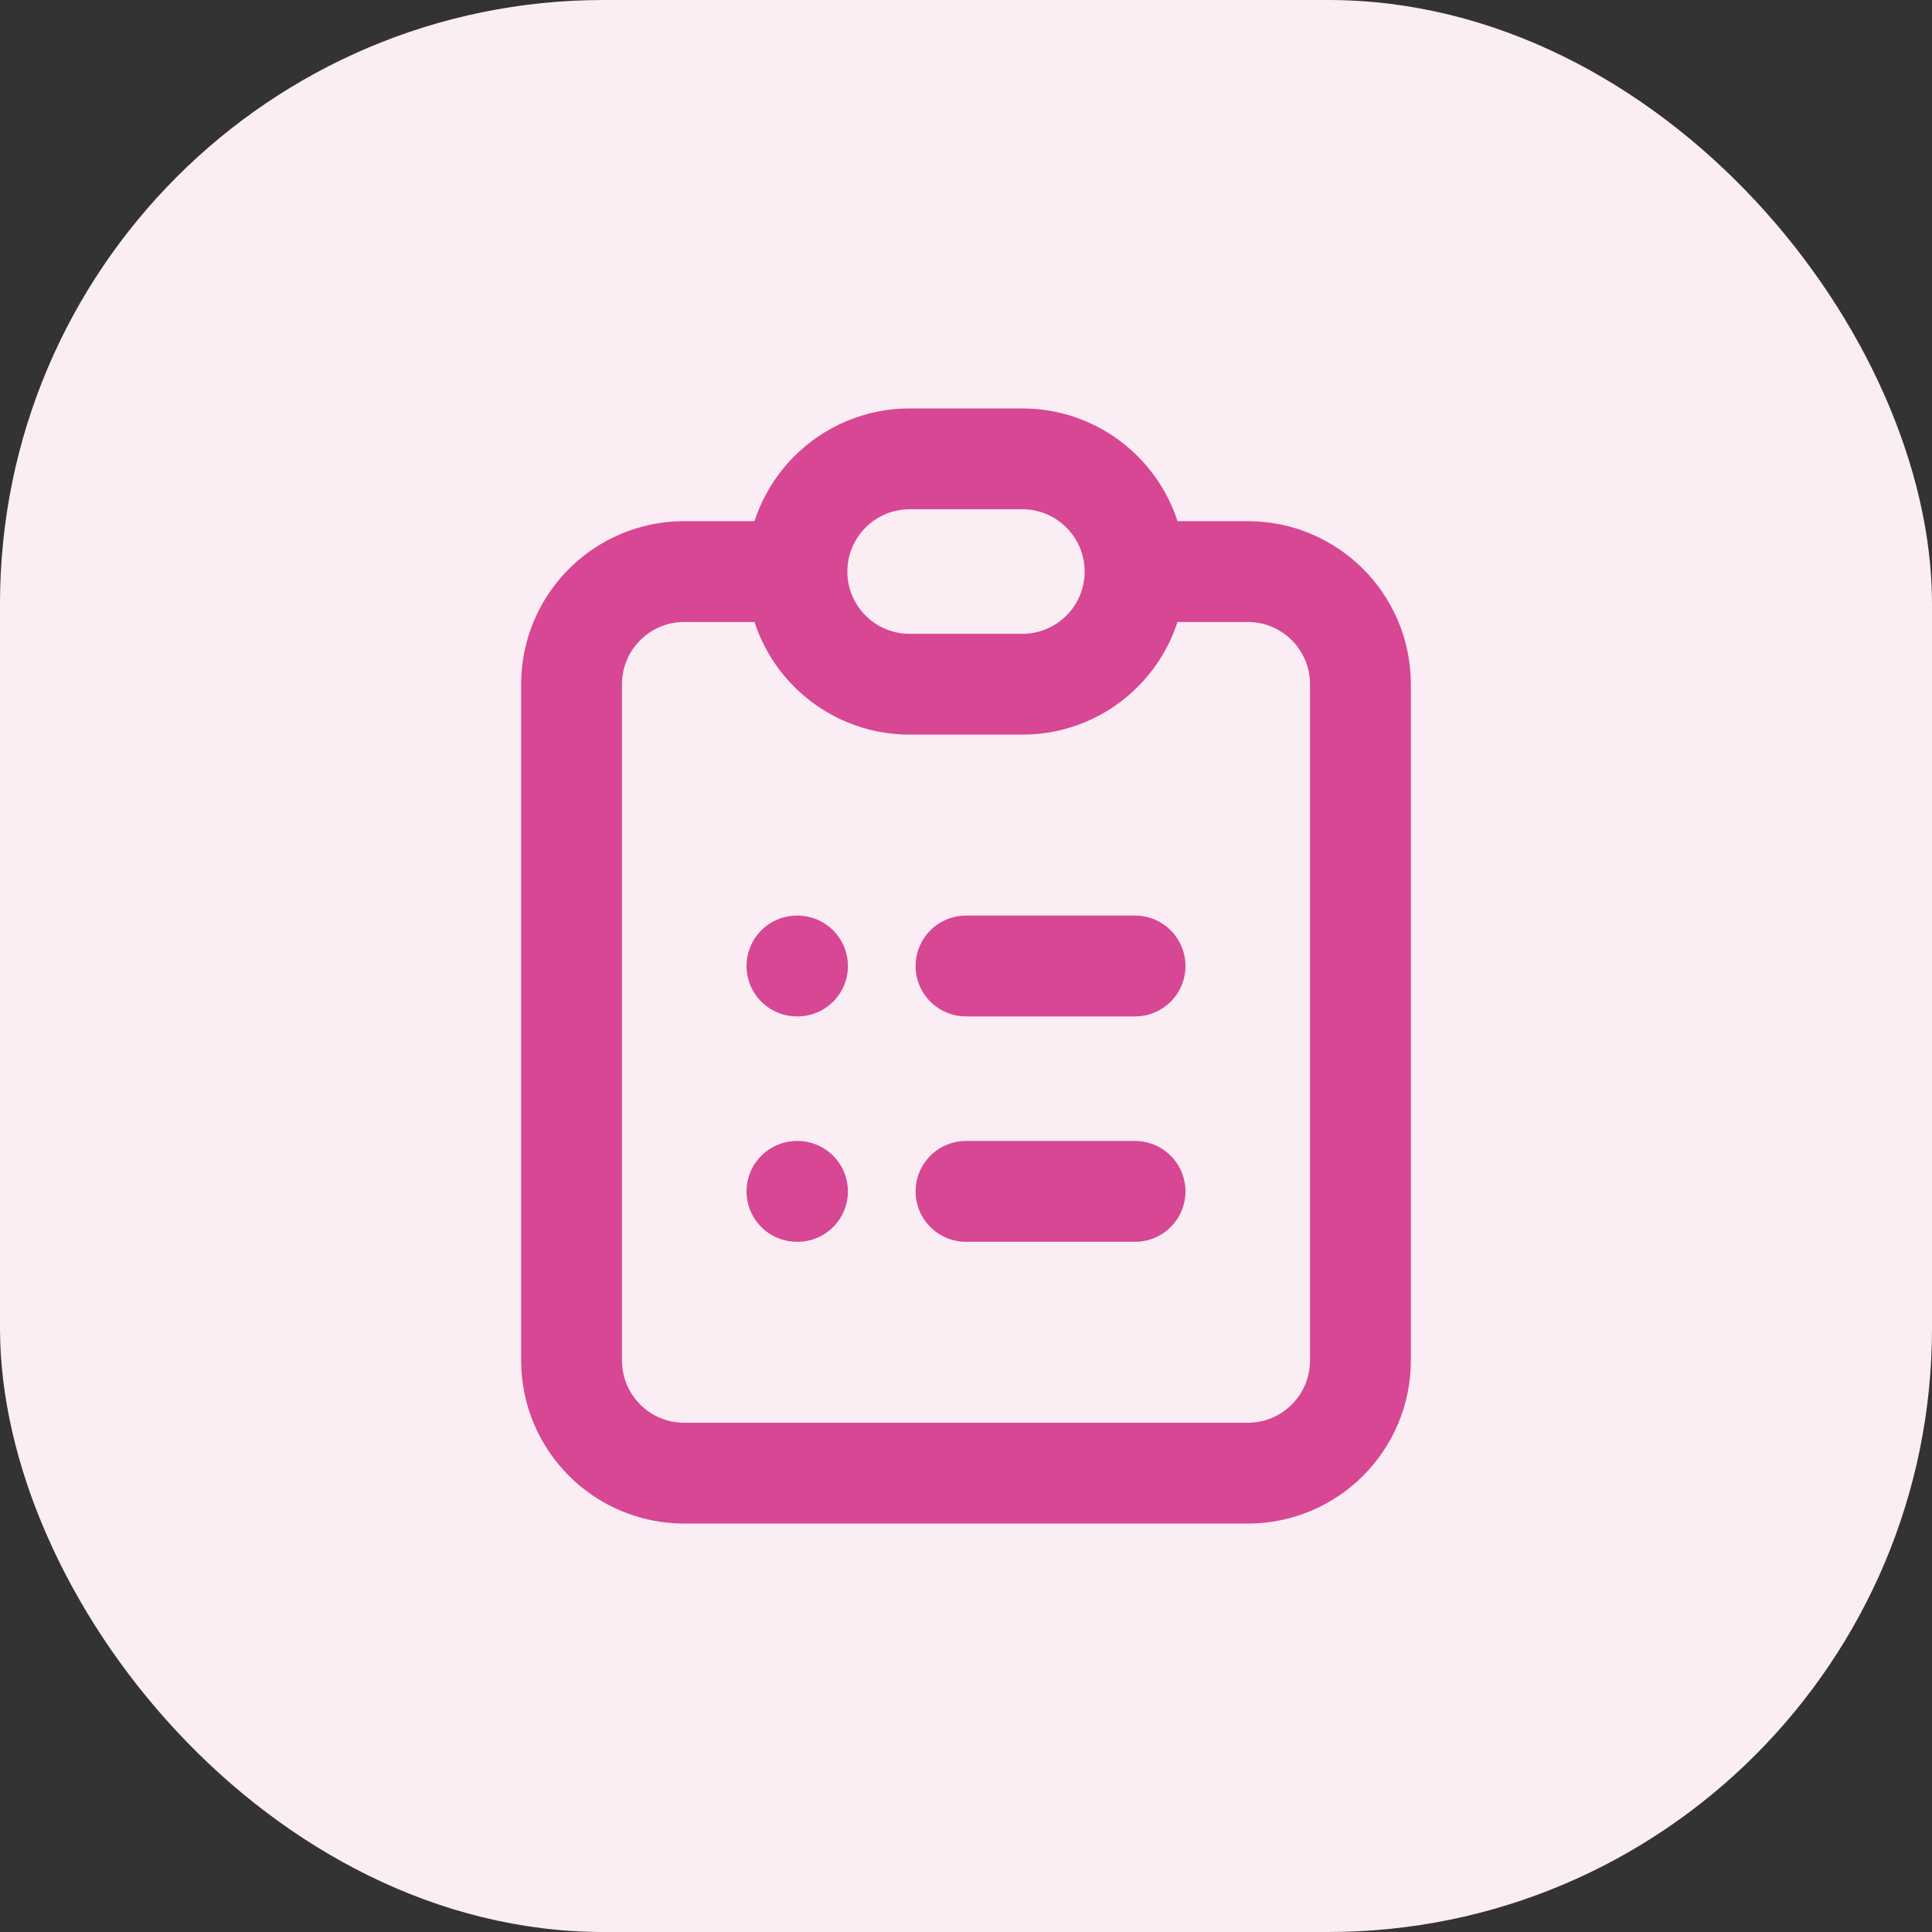 <svg aria-hidden="true" width="32" height="32" viewBox="0 0 32 32" fill="none" xmlns="http://www.w3.org/2000/svg">
<rect x="0" y="0" width="32" height="32" fill="#333333" stroke="none"/>
<rect width="32" height="32" rx="10" fill="#FBEDF4"/>
<path d="M13.2 9.467H11.333C10.302 9.467 9.467 10.303 9.467 11.333V22.533C9.467 23.564 10.302 24.4 11.333 24.4H20.667C21.698 24.4 22.533 23.564 22.533 22.533V11.333C22.533 10.303 21.698 9.467 20.667 9.467H18.8M13.2 9.467C13.2 10.498 14.036 11.333 15.067 11.333H16.933C17.964 11.333 18.8 10.498 18.8 9.467M13.2 9.467C13.2 8.436 14.036 7.6 15.067 7.6H16.933C17.964 7.6 18.8 8.436 18.8 9.467M16 16H18.8M16 19.733H18.8M13.2 16H13.209M13.2 19.733H13.209" stroke="#D74793" stroke-width="1.67" stroke-linecap="round"/>
</svg>
